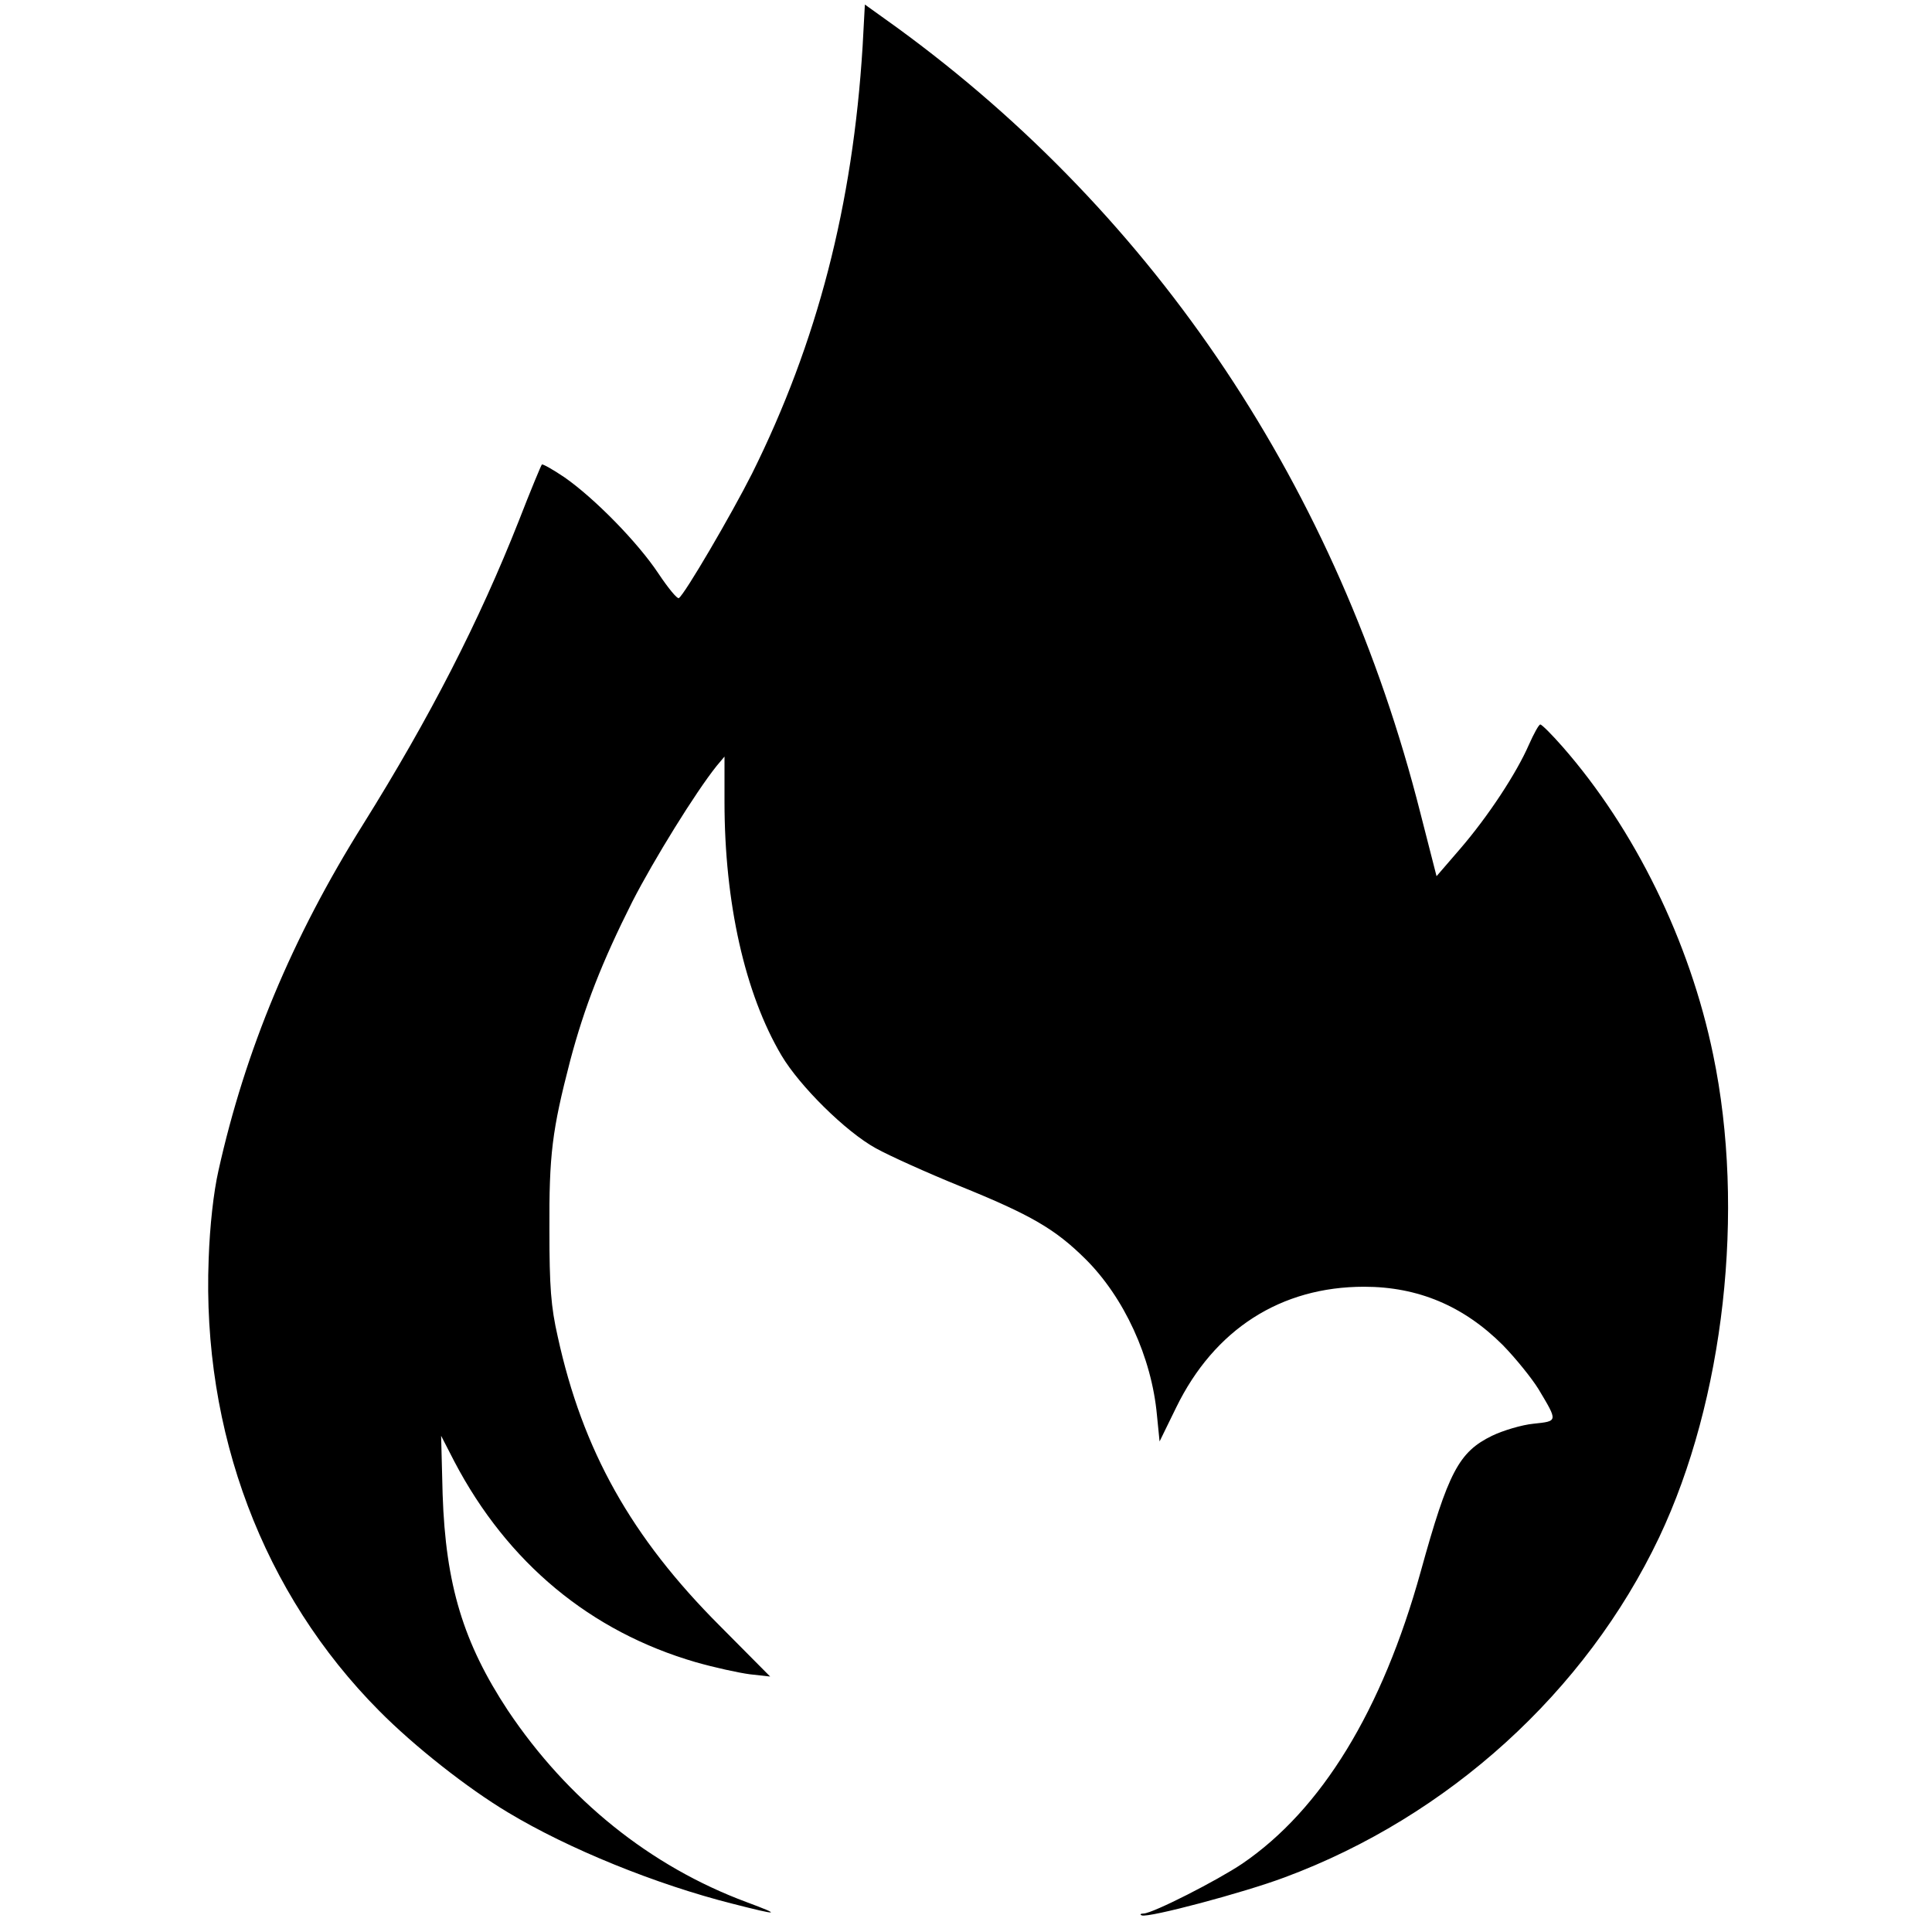 <?xml version="1.0" encoding="UTF-8"?>
<svg data-bbox="55.165 1.2 402.794 506.451" viewBox="0 0 512 512" height="682.667" width="682.667" xmlns="http://www.w3.org/2000/svg" data-type="shape">
    <g>
        <path d="M228.6 12.3c-2.6 42.1-12 78.4-29.3 113.2-5.5 10.9-17.9 32.1-19.4 33-.4.3-2.8-2.6-5.4-6.5-5.5-8.3-17-20-24.9-25.5-3.1-2.1-5.8-3.6-6-3.4-.2.2-3 6.9-6.1 14.9-10.5 26.6-23.5 52-41.3 80.5-18.8 30-31.2 59.8-38.3 91.7-1.3 5.7-2.3 14.7-2.6 23.4-1.8 45.9 14.4 88.8 45.2 119.8 9.3 9.4 23.4 20.5 34.1 26.9 16.1 9.7 39.3 19.1 59.5 24.2 12.5 3.2 13.2 3.1 3.8-.4-25.6-9.5-47.5-27.2-63.3-50.8-11.8-17.9-16.5-33.3-17.3-57.3l-.4-15.5 3.5 6.8c14.1 26.9 36.1 45.1 64 53.2 4.9 1.4 11.3 2.8 14.3 3.2l5.4.6-13.3-13.4c-23.5-23.5-36.4-46.5-43-76.7-1.8-7.9-2.2-13.2-2.2-28.2-.1-20 .7-26.4 5.5-44.9 3.8-14.3 8.4-26.1 16.5-42.2 5.7-11.1 16.7-28.9 22.3-35.9l2.1-2.5v12c0 26.7 5.4 50.8 15.1 67.2 4.8 8.1 17 20.2 25 24.6 3.6 2 13.6 6.5 22.2 10 19 7.7 25.3 11.4 33.3 19.3 10.3 10.2 17.6 26.1 19 41.4l.7 7 4.4-9c10.1-20.7 27.7-32 49.8-32 14.3 0 26.4 5.1 36.8 15.5 3.4 3.5 7.6 8.7 9.4 11.6 5.2 8.7 5.2 8.5-1.3 9.2-3.1.3-8.1 1.8-11 3.2-8.8 4.3-11.6 9.6-18.9 36-10.2 36.8-26.3 63.1-47.3 77.4-6.7 4.5-23.6 13.1-26.1 13.2-.9 0-1.1.3-.5.5 1.7.7 27-6 37.9-10.1 43.3-16.1 79.7-49.1 99.2-90.1 17.2-36.3 22.9-86.6 14.3-127.9-6.2-30.1-20.8-59.8-39.9-81.6-2.9-3.3-5.5-5.9-5.9-5.9-.4 0-1.7 2.4-3 5.3-3.3 7.6-10.8 19-18.2 27.6l-6.3 7.3-4.3-16.8C354.7 129.7 306.6 57.5 237.7 7.3l-8.5-6.1-.6 11.1z"/>
    </g>
</svg>
